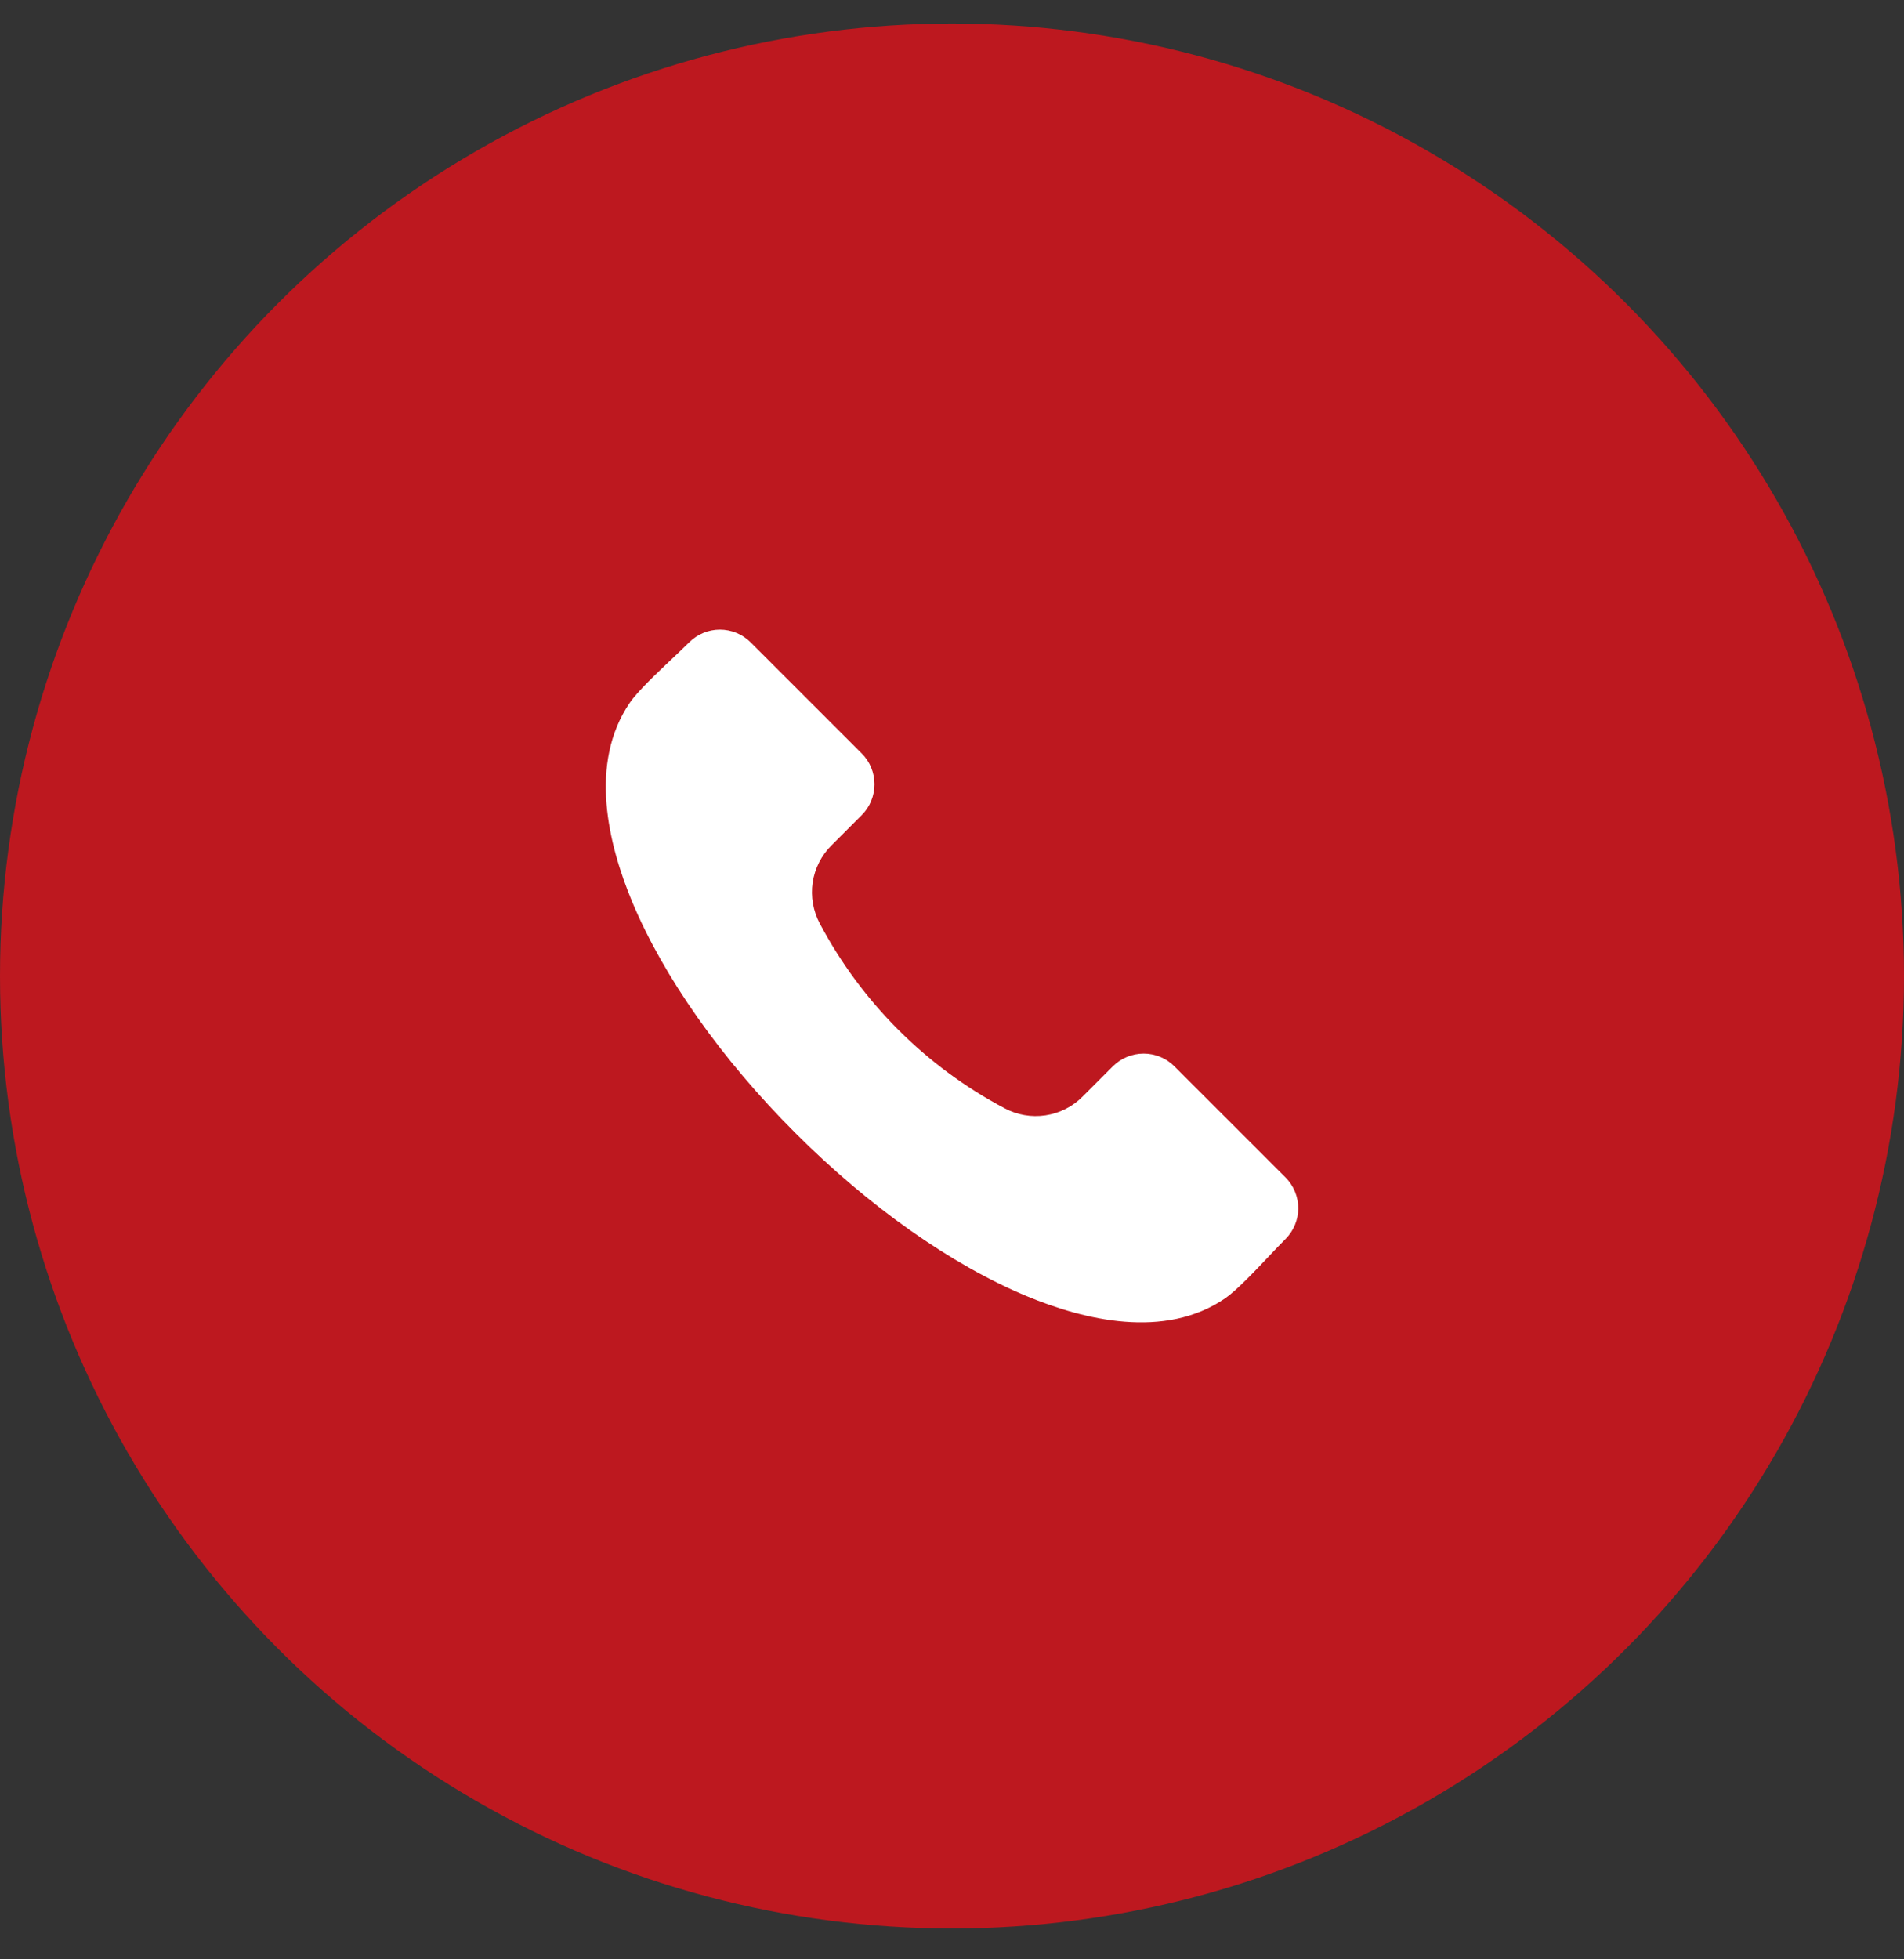 <?xml version="1.0" encoding="UTF-8"?> <svg xmlns="http://www.w3.org/2000/svg" width="35" height="36" viewBox="0 0 35 36" fill="none"><rect x="0" y="0" width="35" height="36" fill="#333333" stroke="none"/><circle cx="17.5" cy="17.933" r="17.5" fill="#BD181F"></circle><g clip-path="url(#clip0_38_456)"><path fill-rule="evenodd" clip-rule="evenodd" d="M23.632 22.764C23.547 22.848 23.445 22.956 23.337 23.07C23.067 23.356 22.73 23.712 22.519 23.856C21.408 24.616 19.922 24.252 18.871 23.814C17.484 23.236 15.974 22.171 14.618 20.815C13.261 19.459 12.196 17.949 11.618 16.563C11.181 15.511 10.817 14.025 11.576 12.914C11.72 12.702 12.077 12.366 12.363 12.096C12.477 11.988 12.584 11.886 12.669 11.802C12.819 11.653 13.022 11.569 13.233 11.569C13.445 11.569 13.648 11.653 13.798 11.802L15.842 13.845C15.992 13.995 16.075 14.198 16.075 14.41C16.075 14.622 15.992 14.825 15.842 14.975L15.286 15.531C15.1 15.715 14.978 15.955 14.939 16.214C14.901 16.473 14.947 16.738 15.07 16.969C15.836 18.414 17.019 19.597 18.465 20.362C18.695 20.486 18.96 20.532 19.219 20.493C19.478 20.454 19.718 20.333 19.902 20.147L20.458 19.591C20.608 19.442 20.811 19.358 21.023 19.358C21.234 19.358 21.437 19.442 21.587 19.591L23.632 21.635C23.781 21.785 23.865 21.988 23.865 22.2C23.865 22.411 23.781 22.614 23.632 22.764Z" fill="white"></path></g><defs><clipPath id="clip0_38_456"><rect width="12.728" height="12.728" fill="white" transform="translate(11.136 11.569)"></rect></clipPath></defs></svg> 